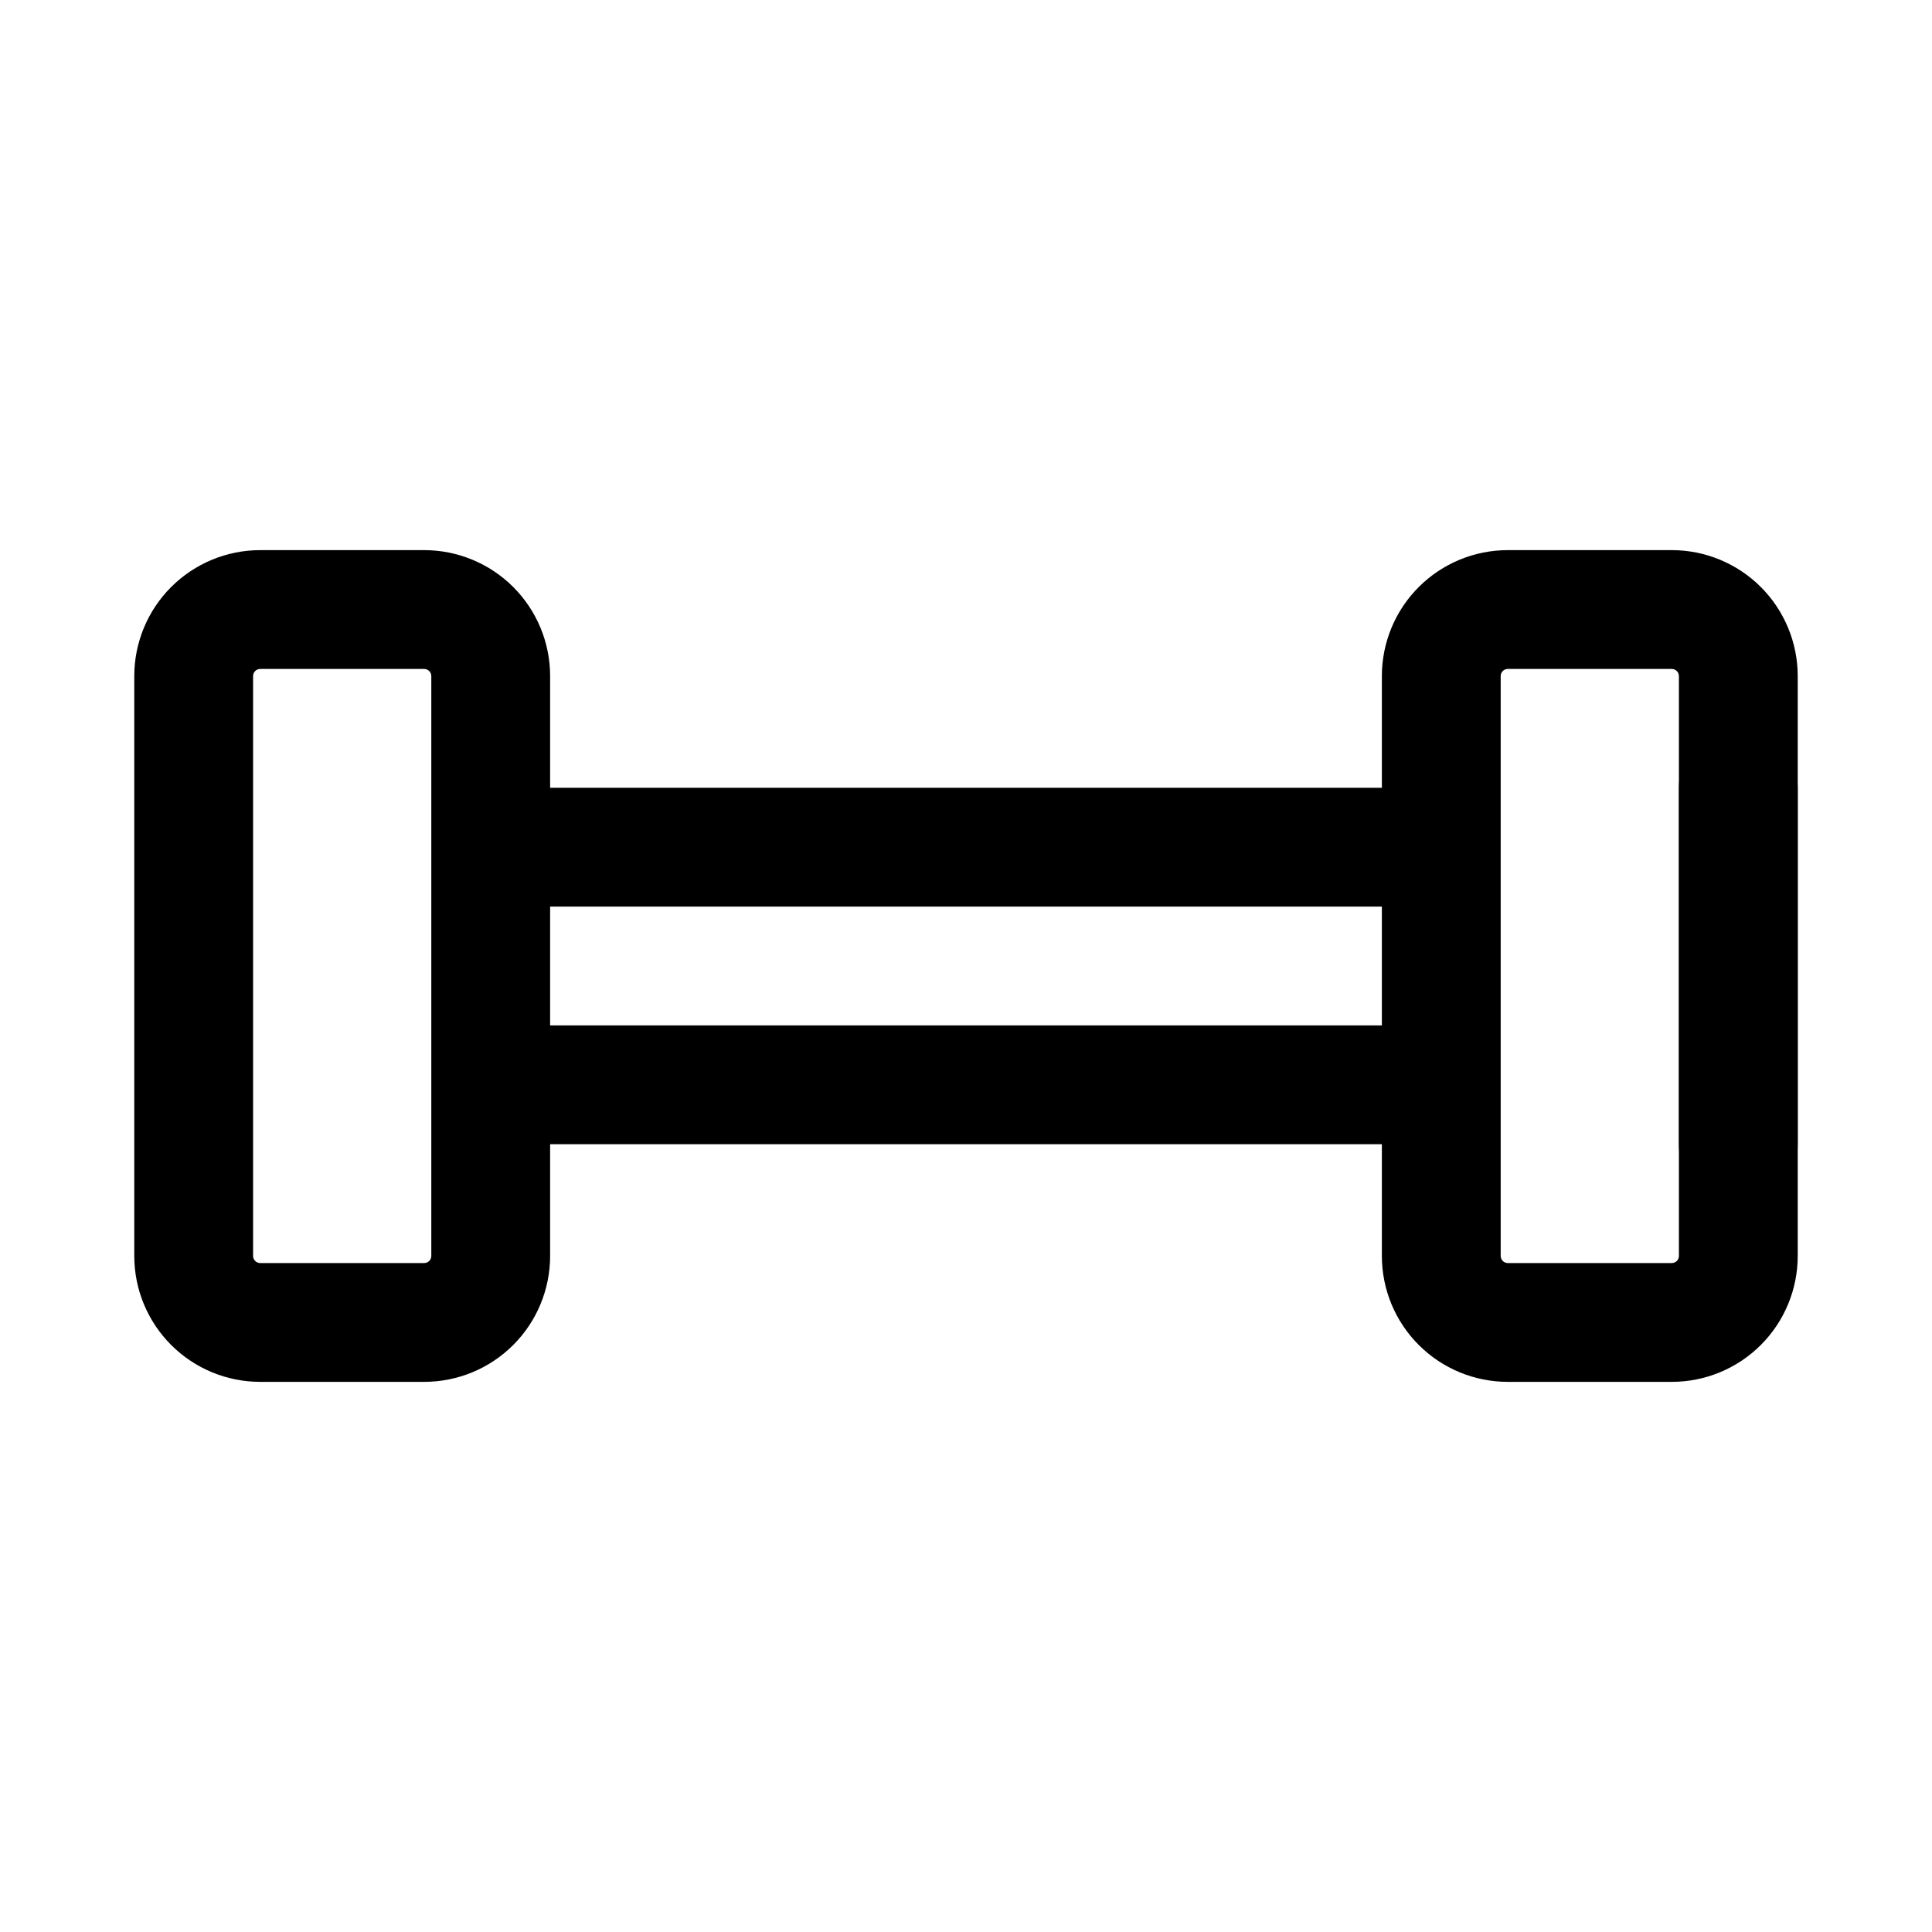 <?xml version="1.0" encoding="UTF-8"?>
<!-- Uploaded to: ICON Repo, www.iconrepo.com, Generator: ICON Repo Mixer Tools -->
<svg fill="#000000" width="800px" height="800px" version="1.1" viewBox="144 144 512 512" xmlns="http://www.w3.org/2000/svg">
 <g>
  <path d="m604.67 462.98c-4.176 0-8.18-1.66-11.133-4.613-2.953-2.953-4.613-6.957-4.613-11.133v-94.465c0-5.625 3.004-10.82 7.875-13.633 4.871-2.812 10.871-2.812 15.742 0 4.871 2.812 7.871 8.008 7.871 13.633v94.465c0 4.176-1.656 8.18-4.609 11.133-2.953 2.953-6.957 4.613-11.133 4.613z"/>
  <path d="m587.04 289.79h-43.453c-8.855 0-17.344 3.519-23.602 9.777-6.262 6.258-9.777 14.75-9.777 23.602v29.598h-220.42v-29.598c0-8.852-3.516-17.344-9.773-23.602-6.262-6.258-14.75-9.777-23.602-9.777h-43.453c-8.855 0-17.344 3.519-23.602 9.777-6.262 6.258-9.777 14.75-9.777 23.602v153.66c0 8.855 3.516 17.344 9.777 23.602 6.258 6.262 14.746 9.777 23.602 9.777h43.453c8.852 0 17.34-3.516 23.602-9.777 6.258-6.258 9.773-14.746 9.773-23.602v-29.598h220.42v29.598c0 8.855 3.516 17.344 9.777 23.602 6.258 6.262 14.746 9.777 23.602 9.777h43.453c8.852 0 17.34-3.516 23.602-9.777 6.258-6.258 9.773-14.746 9.773-23.602v-153.66c0-8.852-3.516-17.344-9.773-23.602-6.262-6.258-14.75-9.777-23.602-9.777zm-328.74 187.04c0 0.504-0.199 0.984-0.551 1.336-0.355 0.355-0.836 0.555-1.336 0.555h-43.453c-0.504 0-0.984-0.199-1.336-0.555-0.355-0.352-0.555-0.832-0.555-1.336v-153.66c0-1.043 0.844-1.891 1.891-1.891h43.453c0.5 0 0.98 0.199 1.336 0.555 0.352 0.355 0.551 0.836 0.551 1.336zm31.488-61.086v-31.488h220.42v31.488zm299.14 61.086c0 0.504-0.199 0.984-0.551 1.336-0.355 0.355-0.836 0.555-1.336 0.555h-43.453c-1.047 0-1.891-0.848-1.891-1.891v-153.66c0-1.043 0.844-1.891 1.891-1.891h43.453c0.5 0 0.98 0.199 1.336 0.555 0.352 0.355 0.551 0.836 0.551 1.336z"/>
 </g>
</svg>
